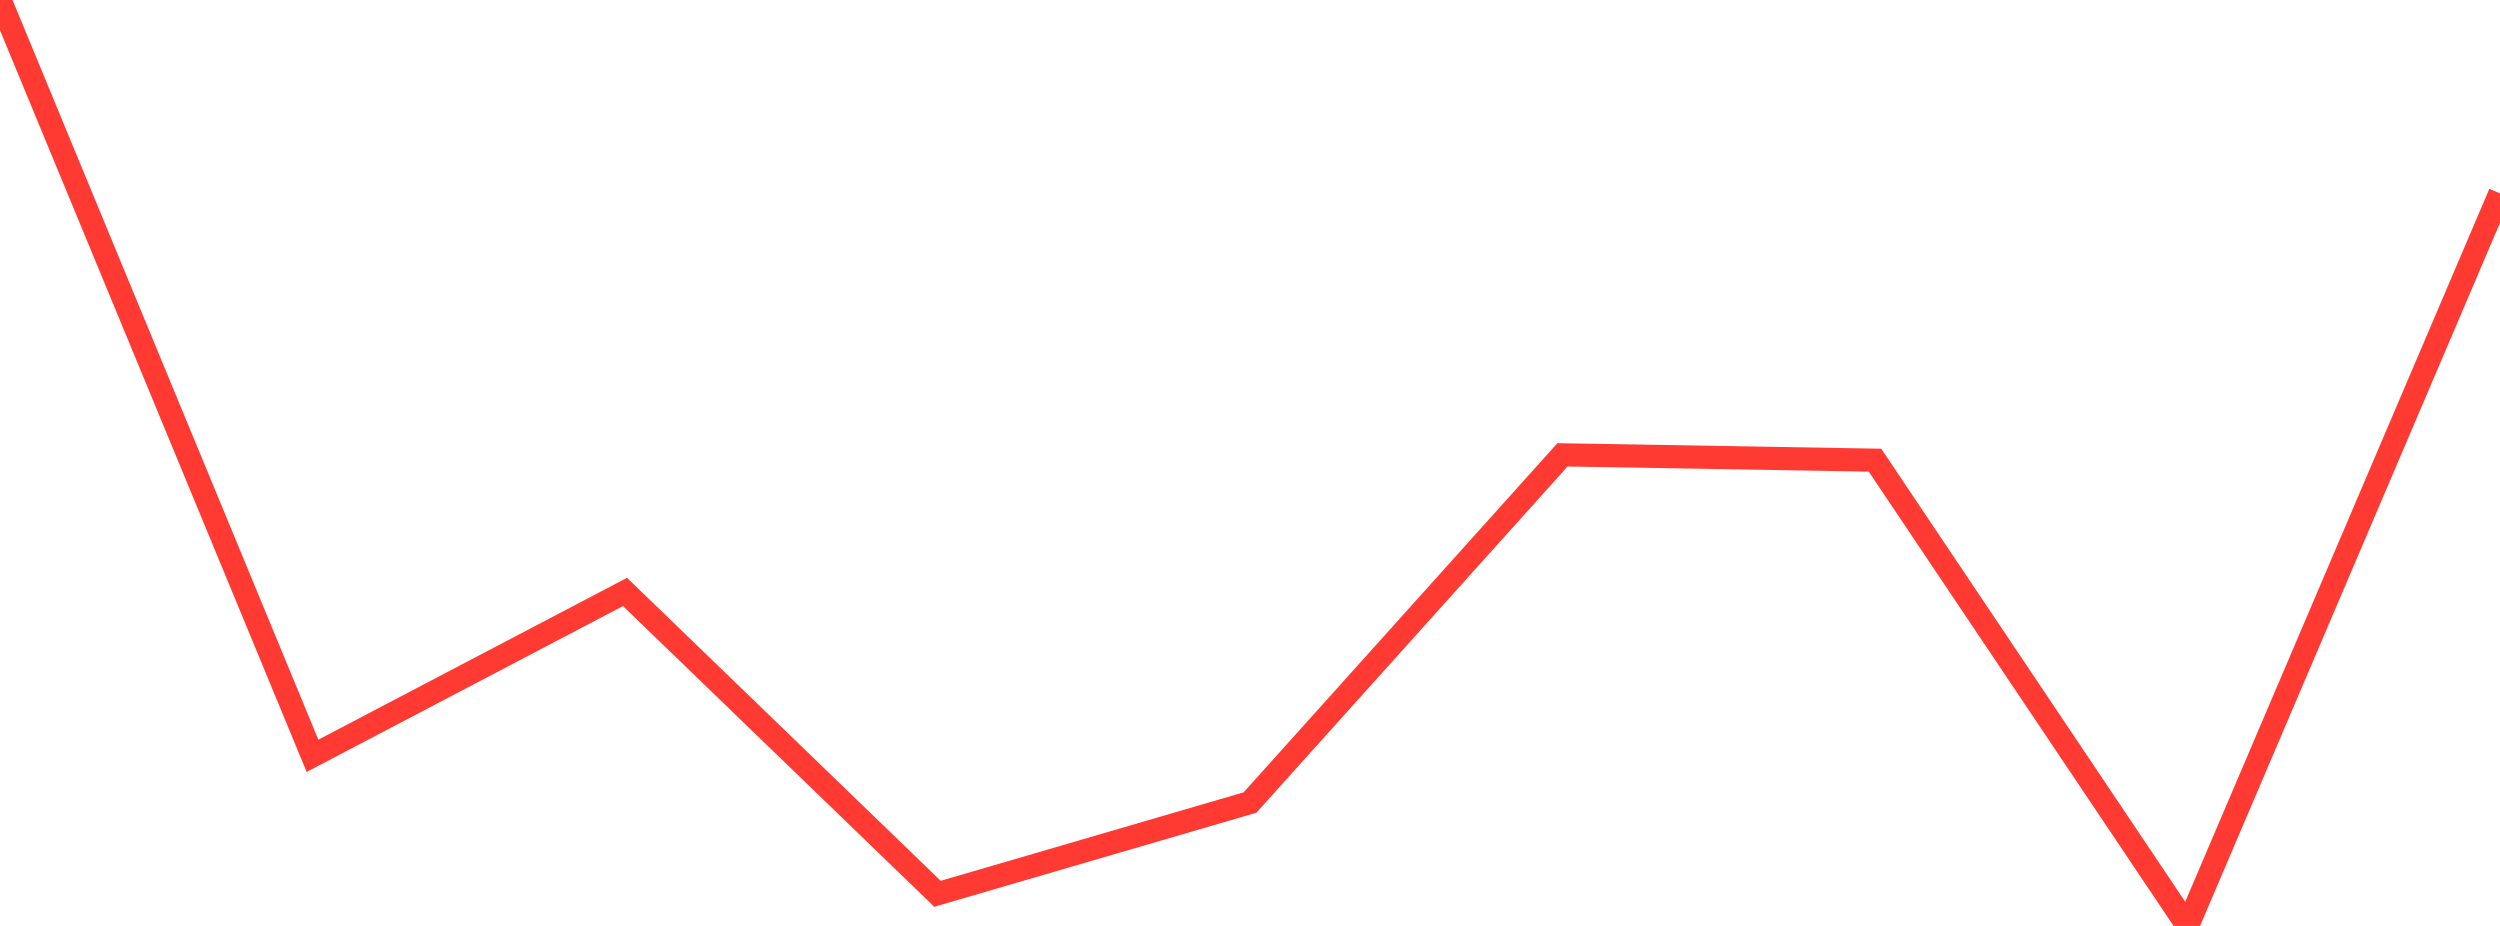 <?xml version="1.0" standalone="no"?>
<!DOCTYPE svg PUBLIC "-//W3C//DTD SVG 1.1//EN" "http://www.w3.org/Graphics/SVG/1.1/DTD/svg11.dtd">

<svg width="135" height="50" viewBox="0 0 135 50" preserveAspectRatio="none" 
  xmlns="http://www.w3.org/2000/svg"
  xmlns:xlink="http://www.w3.org/1999/xlink">


<polyline points="0.0, 0.0 16.875, 40.813 33.75, 31.965 50.625, 48.265 67.5, 43.336 84.375, 24.561 101.25, 24.85 118.125, 50.0 135.0, 10.442" fill="none" stroke="#ff3a33" stroke-width="1.25"/>

</svg>
